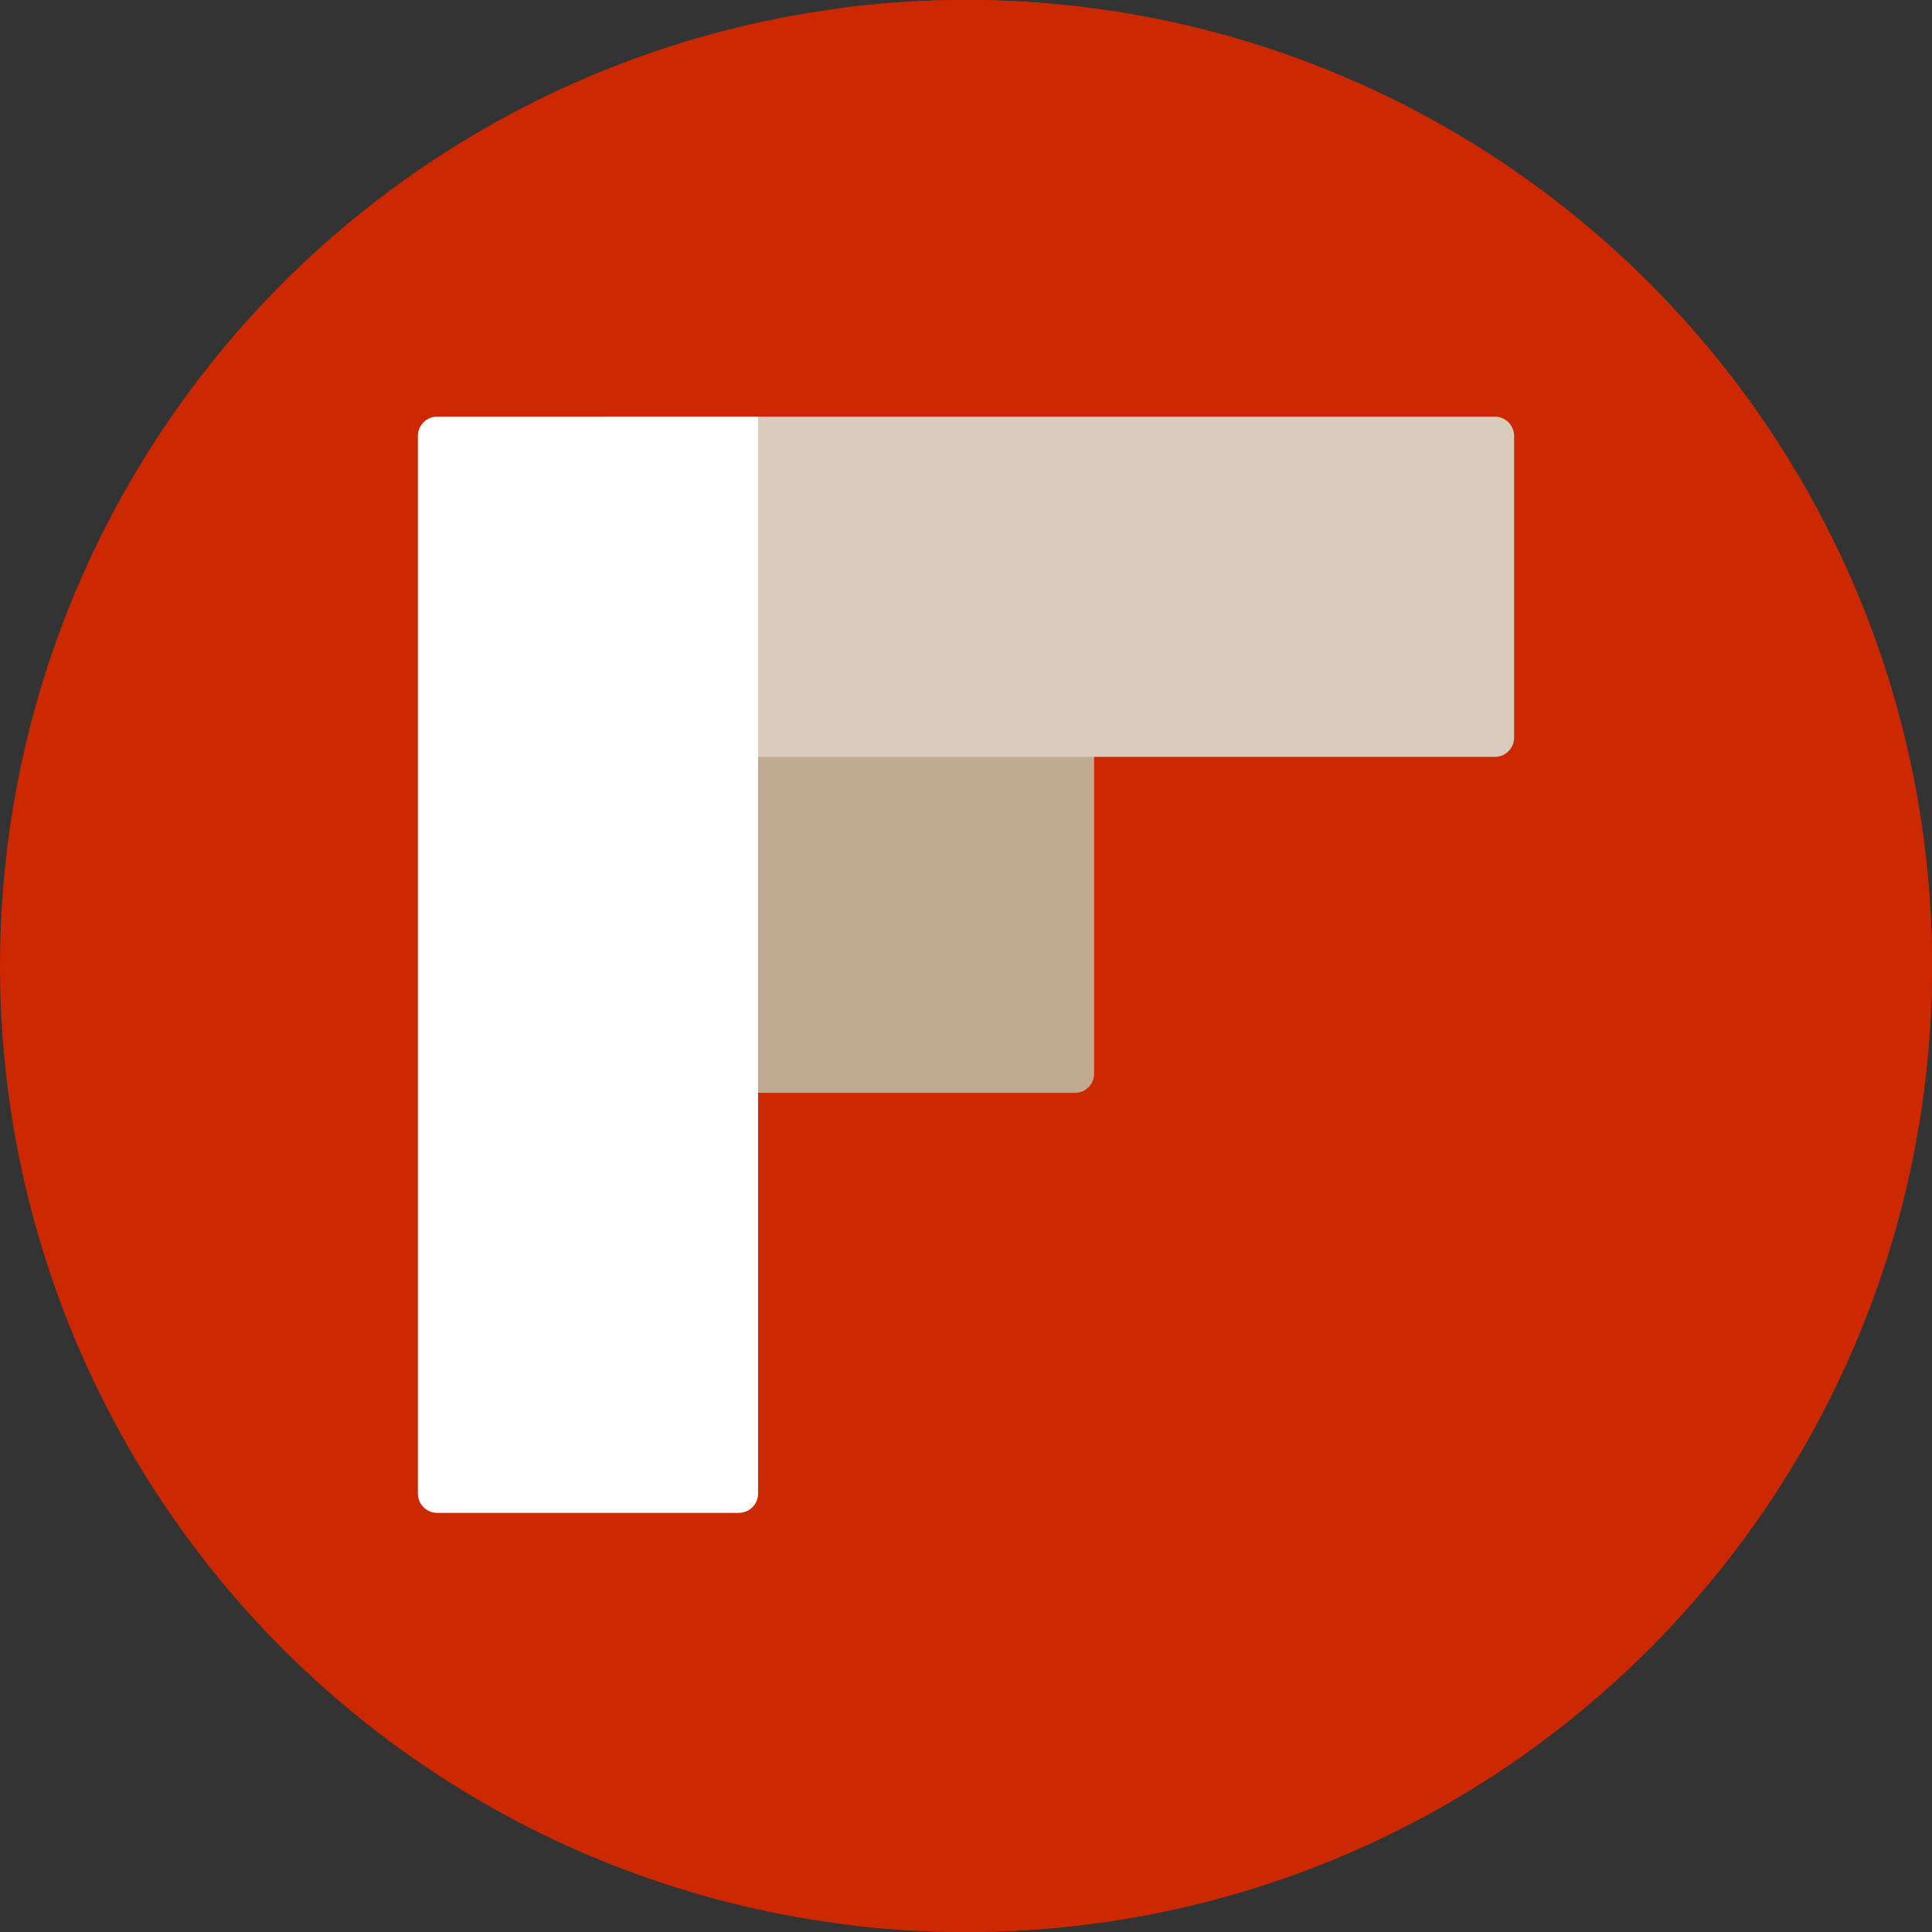 <?xml version="1.0" encoding="iso-8859-1"?>
<!-- Generator: Adobe Illustrator 19.0.0, SVG Export Plug-In . SVG Version: 6.00 Build 0)  -->
<svg version="1.1" id="Layer_1" xmlns="http://www.w3.org/2000/svg" xmlns:xlink="http://www.w3.org/1999/xlink" x="0px" y="0px"
	 viewBox="0 0 512 512" style="enable-background:new 0 0 512 512;" xml:space="preserve">
<rect x="0" y="0" width="512" height="512" fill="#333333" stroke="none"/>
<circle style="fill:#CD2900;" cx="256" cy="256" r="256"/>
<path style="fill:#CD2900;" d="M256,0c-11.317,0-22.461,0.744-33.391,2.167C348.216,18.53,445.217,125.933,445.217,256
	s-97.002,237.47-222.609,253.833C233.539,511.256,244.683,512,256,512c141.385,0,256-114.616,256-256S397.385,0,256,0z"/>
<path style="fill:#C0AB91;" d="M199.791,289.619v-90.157h90.157v85.064c0,2.813-2.28,5.092-5.092,5.092H199.791z"/>
<path style="fill:#D9CBBD;" d="M160.835,200.576v-90.157H396.16c2.813,0,5.092,2.28,5.092,5.092v79.972
	c0,2.813-2.28,5.092-5.092,5.092H160.835z"/>
<path style="fill:#FFFFFF;" d="M110.748,395.831V115.512c0-2.813,2.28-5.092,5.092-5.092h85.064v285.412
	c0,2.813-2.28,5.092-5.092,5.092H115.84C113.027,400.924,110.748,398.643,110.748,395.831z"/>
<g>
</g>
<g>
</g>
<g>
</g>
<g>
</g>
<g>
</g>
<g>
</g>
<g>
</g>
<g>
</g>
<g>
</g>
<g>
</g>
<g>
</g>
<g>
</g>
<g>
</g>
<g>
</g>
<g>
</g>
</svg>